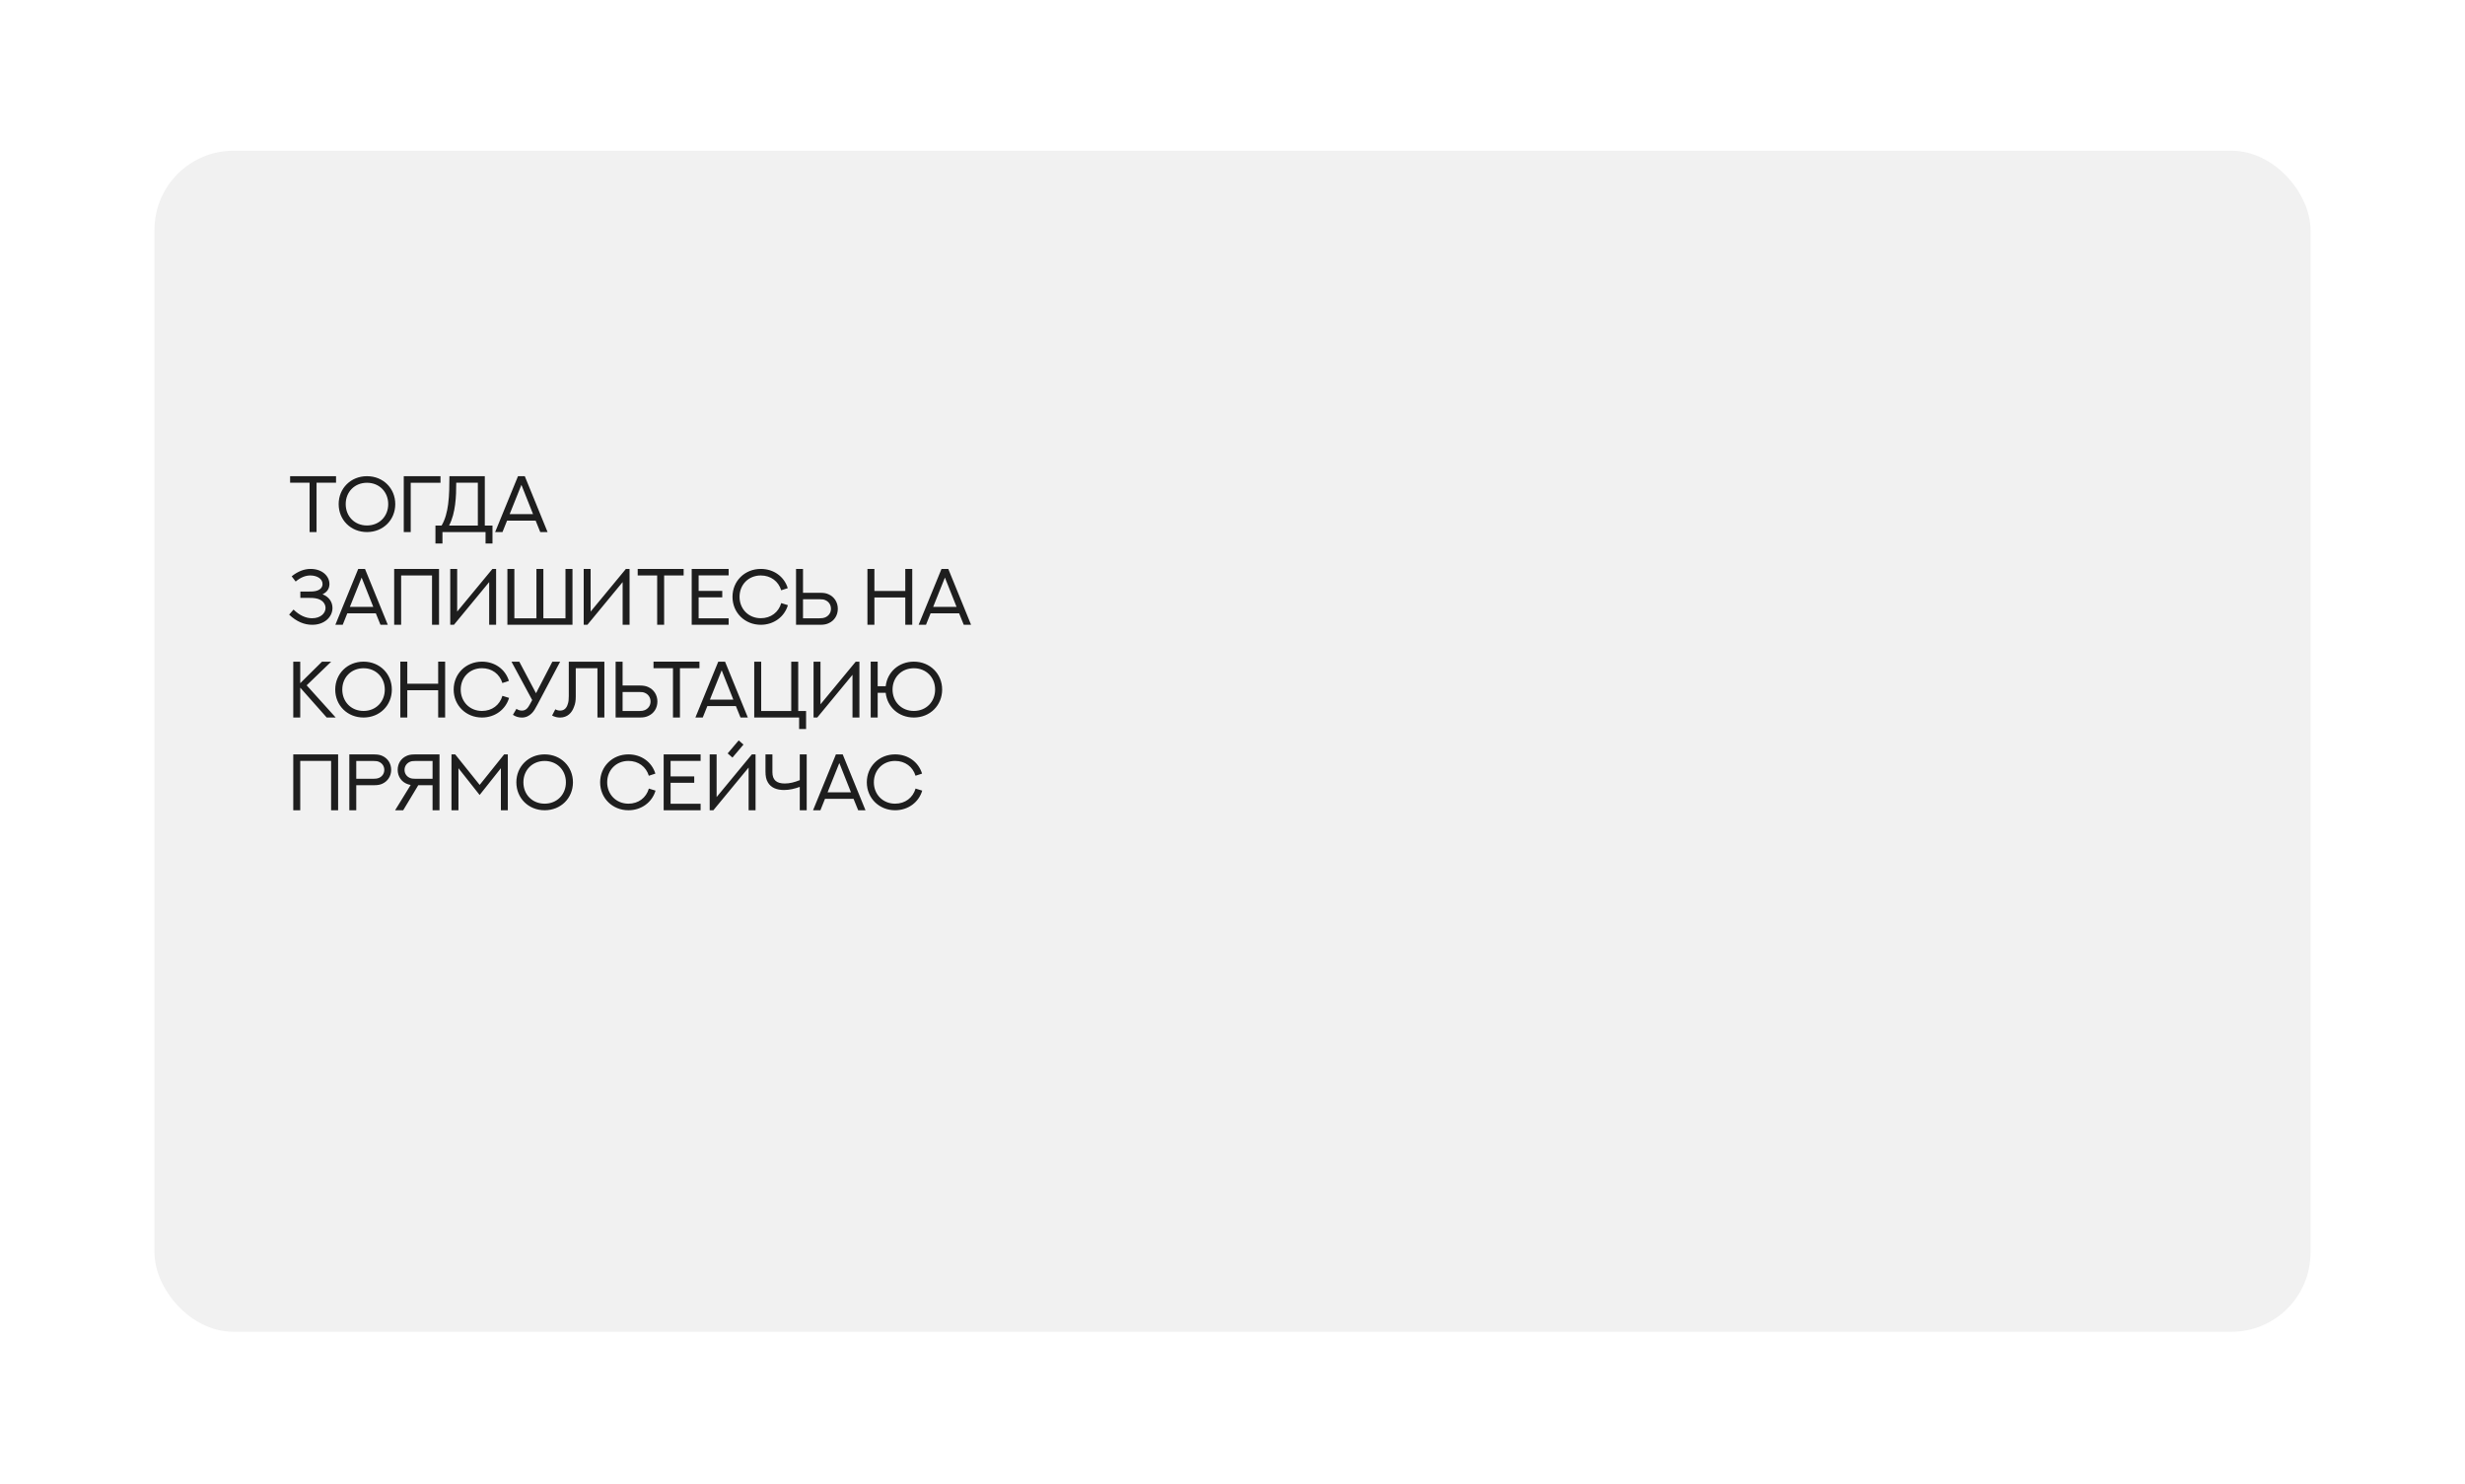 <?xml version="1.0" encoding="UTF-8"?> <svg xmlns="http://www.w3.org/2000/svg" width="319" height="192" viewBox="0 0 319 192" fill="none"> <g filter="url(#filter0_d_209_24)"> <rect x="19.991" y="19.502" width="279.018" height="152.842" rx="10.244" fill="#F1F1F1"></rect> </g> <path d="M37.544 61.621H43.489V62.468H40.965V68.851H40.063V62.468H37.544V61.621ZM51.152 65.234C51.152 67.284 49.586 68.851 47.49 68.851C45.399 68.851 43.827 67.284 43.827 65.234C43.827 63.193 45.399 61.621 47.49 61.621C49.586 61.621 51.152 63.193 51.152 65.234ZM50.24 65.234C50.24 63.662 49.092 62.473 47.49 62.473C45.887 62.473 44.739 63.662 44.739 65.234C44.739 66.811 45.887 68 47.49 68C49.092 68 50.24 66.811 50.24 65.234ZM53.153 68.851H52.251V61.621H57.007V62.473H53.153V68.851ZM61.839 62.462H59.042C59.042 63.344 59.027 64.322 58.896 65.304C58.77 66.236 58.564 67.148 58.115 68.01H61.839V62.462ZM62.74 61.621V68.01H63.733V70.337H62.836V68.851H57.259V70.337H56.352V68.01H57.148C57.606 67.244 57.864 66.266 57.995 65.239C58.156 64.034 58.151 62.755 58.161 61.621H62.74ZM69.915 68.851L69.316 67.37H65.622L65.028 68.851H64.076L67.033 61.626H67.915L70.862 68.851H69.915ZM67.477 62.74L65.955 66.534H68.983L67.477 62.74ZM37.418 79.536L37.987 78.881C38.763 79.637 39.559 79.995 40.37 80.005C41.519 80.01 42.129 79.329 42.129 78.68C42.129 78.135 41.736 77.576 40.844 77.425C40.638 77.385 40.411 77.37 40.023 77.37H38.869V76.548H40.033C40.386 76.548 40.592 76.533 40.769 76.498C41.373 76.392 41.741 76.06 41.741 75.576C41.741 74.866 40.985 74.468 40.154 74.468C39.529 74.468 38.894 74.725 38.264 75.254L37.745 74.578C38.552 73.933 39.378 73.621 40.184 73.621C41.716 73.621 42.633 74.563 42.633 75.576C42.633 76.171 42.325 76.639 41.736 76.901C42.582 77.234 43.026 77.899 43.026 78.68C43.026 79.813 42.018 80.851 40.416 80.851C39.398 80.856 38.39 80.458 37.418 79.536ZM49.238 80.851L48.638 79.37H44.945L44.351 80.851H43.398L46.356 73.626H47.238L50.185 80.851H49.238ZM46.799 74.74L45.278 78.534H48.306L46.799 74.74ZM51.011 73.621H56.816V80.851H55.909V74.468H51.913V80.851H51.011V73.621ZM63.305 80.851V75.324L58.745 80.851H58.267V73.626H59.163V79.143C60.685 77.304 62.206 75.465 63.723 73.626H64.202V80.851H63.305ZM73.18 73.621H74.087V80.851H65.663V73.621H66.565V80.01H69.421V73.621H70.318V80.01H73.18V73.621ZM80.576 80.851V75.324L76.016 80.851H75.538V73.626H76.435V79.143C77.956 77.304 79.478 75.465 80.994 73.626H81.473V80.851H80.576ZM82.526 73.621H88.471V74.468H85.947V80.851H85.045V74.468H82.526V73.621ZM89.514 73.621H94.295V74.463H90.411V76.468H93.469V77.299H90.411V80.015H94.295V80.851H89.514V73.621ZM101.944 76.11L101.097 76.387C100.744 75.228 99.747 74.468 98.457 74.468C96.865 74.468 95.706 75.657 95.706 77.234C95.706 78.795 96.86 80 98.457 80C99.757 80 100.755 79.234 101.102 78.045L101.964 78.312C101.52 79.818 100.14 80.851 98.457 80.851C96.401 80.851 94.794 79.299 94.794 77.234C94.794 75.193 96.376 73.621 98.457 73.621C100.11 73.621 101.48 74.594 101.944 76.11ZM107.536 78.78C107.536 78.241 107.224 77.828 106.78 77.652C106.609 77.576 106.423 77.546 106.06 77.546H103.919V80.01H106.06C106.423 80.01 106.609 79.969 106.78 79.899C107.224 79.712 107.536 79.314 107.536 78.78ZM108.423 78.78C108.423 79.632 107.964 80.322 107.264 80.634C106.982 80.775 106.664 80.851 106.156 80.851H103.017V73.626H103.919V76.71H106.156C106.664 76.71 106.977 76.785 107.259 76.921C107.964 77.239 108.423 77.939 108.423 78.78ZM117.154 73.621H118.056V80.851H117.154V77.319H113.159V80.851H112.257V73.621H113.159V76.478H117.154V73.621ZM124.722 80.851L124.122 79.37H120.429L119.835 80.851H118.882L121.84 73.626H122.722L125.669 80.851H124.722ZM122.283 74.74L120.762 78.534H123.79L122.283 74.74ZM41.67 85.626H42.859L39.685 88.684C40.94 90.075 42.194 91.46 43.444 92.851H42.28C41.141 91.566 39.993 90.276 38.854 88.987V92.851H37.952V85.626H38.854V88.407L41.67 85.626ZM50.709 89.234C50.709 91.284 49.142 92.851 47.046 92.851C44.955 92.851 43.383 91.284 43.383 89.234C43.383 87.193 44.955 85.621 47.046 85.621C49.142 85.621 50.709 87.193 50.709 89.234ZM49.797 89.234C49.797 87.662 48.648 86.473 47.046 86.473C45.444 86.473 44.295 87.662 44.295 89.234C44.295 90.811 45.444 92 47.046 92C48.648 92 49.797 90.811 49.797 89.234ZM56.705 85.621H57.606V92.851H56.705V89.319H52.709V92.851H51.807V85.621H52.709V88.478H56.705V85.621ZM65.859 88.11L65.013 88.387C64.66 87.228 63.663 86.468 62.373 86.468C60.781 86.468 59.622 87.657 59.622 89.234C59.622 90.795 60.776 92 62.373 92C63.673 92 64.67 91.234 65.018 90.045L65.879 90.312C65.436 91.818 64.055 92.851 62.373 92.851C60.317 92.851 58.71 91.299 58.71 89.234C58.71 87.193 60.292 85.621 62.373 85.621C64.025 85.621 65.396 86.594 65.859 88.11ZM66.192 85.626H67.204L69.366 89.707L71.482 85.626H72.49L69.567 91.148C69.275 91.702 69.099 92.02 68.817 92.302C68.484 92.639 68.066 92.856 67.532 92.856C67.129 92.856 66.726 92.74 66.378 92.503L66.832 91.728C67.048 91.879 67.29 91.954 67.537 91.954C68.066 91.954 68.323 91.612 68.595 91.103C68.595 91.098 68.872 90.589 68.872 90.589L66.192 85.626ZM73.608 85.626H78.213V92.851H77.316V86.473H74.51V90.13C74.51 90.654 74.45 91.073 74.288 91.456C74.011 92.257 73.417 92.856 72.48 92.856C72.122 92.856 71.774 92.77 71.447 92.594L71.865 91.788C72.056 91.899 72.263 91.954 72.48 91.954C72.983 91.954 73.316 91.672 73.477 91.108C73.578 90.836 73.608 90.528 73.608 90.085V85.626ZM84.189 90.78C84.189 90.241 83.876 89.828 83.433 89.652C83.261 89.576 83.075 89.546 82.712 89.546H80.571V92.01H82.712C83.075 92.01 83.261 91.969 83.433 91.899C83.876 91.712 84.189 91.314 84.189 90.78ZM85.075 90.78C85.075 91.632 84.617 92.322 83.916 92.634C83.634 92.775 83.317 92.851 82.808 92.851H79.669V85.626H80.571V88.71H82.808C83.317 88.71 83.629 88.785 83.912 88.921C84.617 89.239 85.075 89.939 85.075 90.78ZM84.572 85.621H90.517V86.468H87.993V92.851H87.091V86.468H84.572V85.621ZM95.832 92.851L95.233 91.37H91.54L90.945 92.851H89.993L92.95 85.626H93.832L96.779 92.851H95.832ZM93.394 86.74L91.872 90.534H94.9L93.394 86.74ZM102.397 85.626H103.299V92.01H104.317V94.337H103.415V92.851H97.606V85.626H98.507V92.01H102.397V85.626ZM110.322 92.851V87.324L105.763 92.851H105.284V85.626H106.181V91.143C107.702 89.304 109.224 87.465 110.74 85.626H111.219V92.851H110.322ZM121.925 89.234C121.925 91.284 120.354 92.851 118.263 92.851C116.308 92.851 114.816 91.496 114.62 89.652H113.582V92.851H112.68V85.621H113.582V88.805H114.62C114.821 86.976 116.313 85.621 118.263 85.621C120.354 85.621 121.925 87.193 121.925 89.234ZM121.014 89.234C121.014 87.662 119.865 86.473 118.263 86.473C116.66 86.473 115.507 87.662 115.507 89.234C115.507 90.811 116.66 92 118.263 92C119.865 92 121.014 90.811 121.014 89.234ZM37.952 97.621H43.756V104.851H42.849V98.468H38.854V104.851H37.952V97.621ZM46.104 100.78H48.331C48.679 100.78 48.86 100.74 49.026 100.674C49.439 100.498 49.732 100.125 49.732 99.626C49.732 99.128 49.439 98.75 49.026 98.578C48.865 98.508 48.679 98.473 48.326 98.473H46.104V100.78ZM46.104 104.851H45.207V97.626H48.427C48.925 97.626 49.238 97.702 49.51 97.833C50.185 98.145 50.623 98.805 50.623 99.621C50.623 100.422 50.185 101.087 49.505 101.405C49.238 101.536 48.925 101.611 48.427 101.611H46.104V104.851ZM56.876 104.851H55.979V101.611H54.13L52.18 104.851H51.132L53.148 101.576C52.976 101.546 52.83 101.506 52.699 101.455C52.352 101.324 52.054 101.103 51.833 100.795C51.596 100.468 51.465 100.065 51.465 99.621C51.465 98.805 51.903 98.145 52.573 97.838C52.845 97.702 53.158 97.626 53.661 97.626H56.876V104.851ZM53.757 100.78H55.979V98.473H53.757C53.405 98.473 53.223 98.508 53.057 98.578C52.644 98.755 52.352 99.133 52.352 99.626C52.352 100.13 52.649 100.503 53.057 100.674C53.223 100.745 53.405 100.78 53.757 100.78ZM58.428 97.621H58.906L62.075 101.571L65.245 97.621H65.718V104.851H64.821V99.41L62.07 102.876L59.33 99.41V104.851H58.428V97.621ZM74.147 101.234C74.147 103.284 72.58 104.851 70.484 104.851C68.394 104.851 66.822 103.284 66.822 101.234C66.822 99.193 68.394 97.621 70.484 97.621C72.58 97.621 74.147 99.193 74.147 101.234ZM73.235 101.234C73.235 99.662 72.087 98.473 70.484 98.473C68.882 98.473 67.734 99.662 67.734 101.234C67.734 102.811 68.882 104 70.484 104C72.087 104 73.235 102.811 73.235 101.234ZM84.813 100.11L83.967 100.387C83.614 99.228 82.617 98.468 81.327 98.468C79.735 98.468 78.576 99.657 78.576 101.234C78.576 102.795 79.73 104 81.327 104C82.627 104 83.624 103.234 83.972 102.045L84.834 102.312C84.39 103.818 83.01 104.851 81.327 104.851C79.271 104.851 77.664 103.299 77.664 101.234C77.664 99.193 79.246 97.621 81.327 97.621C82.979 97.621 84.35 98.594 84.813 100.11ZM85.886 97.621H90.668V98.463H86.783V100.468H89.842V101.299H86.783V104.015H90.668V104.851H85.886V97.621ZM94.789 98.034C94.583 97.858 94.381 97.671 94.169 97.495C94.643 96.931 95.122 96.372 95.595 95.812C95.802 95.989 96.008 96.17 96.215 96.352C95.741 96.911 95.268 97.475 94.789 98.034ZM96.88 104.851V99.324L92.32 104.851H91.842V97.626H92.739V103.143C94.26 101.304 95.782 99.465 97.298 97.626H97.777V104.851H96.88ZM103.5 97.621H104.397V104.851H103.5V101.828C102.856 102.06 102.18 102.231 101.46 102.231C100.503 102.231 99.772 101.924 99.379 101.259C99.142 100.876 99.062 100.427 99.062 99.818V97.621H99.959V99.919C99.959 100.936 100.493 101.39 101.561 101.39C102.211 101.39 102.83 101.223 103.5 100.956V97.621ZM111.058 104.851L110.458 103.37H106.765L106.171 104.851H105.218L108.176 97.626H109.058L112.005 104.851H111.058ZM108.619 98.74L107.098 102.533H110.126L108.619 98.74ZM119.326 100.11L118.479 100.387C118.127 99.228 117.129 98.468 115.839 98.468C114.247 98.468 113.088 99.657 113.088 101.234C113.088 102.795 114.242 104 115.839 104C117.139 104 118.137 103.234 118.484 102.045L119.346 102.312C118.903 103.818 117.522 104.851 115.839 104.851C113.784 104.851 112.176 103.299 112.176 101.234C112.176 99.193 113.758 97.621 115.839 97.621C117.492 97.621 118.862 98.594 119.326 100.11Z" fill="#1E1E1E"></path> <defs> <filter id="filter0_d_209_24" x="0.48" y="-0.01" width="318.041" height="191.865" filterUnits="userSpaceOnUse" color-interpolation-filters="sRGB"> <feFlood flood-opacity="0" result="BackgroundImageFix"></feFlood> <feColorMatrix in="SourceAlpha" type="matrix" values="0 0 0 0 0 0 0 0 0 0 0 0 0 0 0 0 0 0 127 0" result="hardAlpha"></feColorMatrix> <feOffset></feOffset> <feGaussianBlur stdDeviation="9.756"></feGaussianBlur> <feComposite in2="hardAlpha" operator="out"></feComposite> <feColorMatrix type="matrix" values="0 0 0 0 0 0 0 0 0 0 0 0 0 0 0 0 0 0 0.19 0"></feColorMatrix> <feBlend mode="normal" in2="BackgroundImageFix" result="effect1_dropShadow_209_24"></feBlend> <feBlend mode="normal" in="SourceGraphic" in2="effect1_dropShadow_209_24" result="shape"></feBlend> </filter> </defs> </svg> 